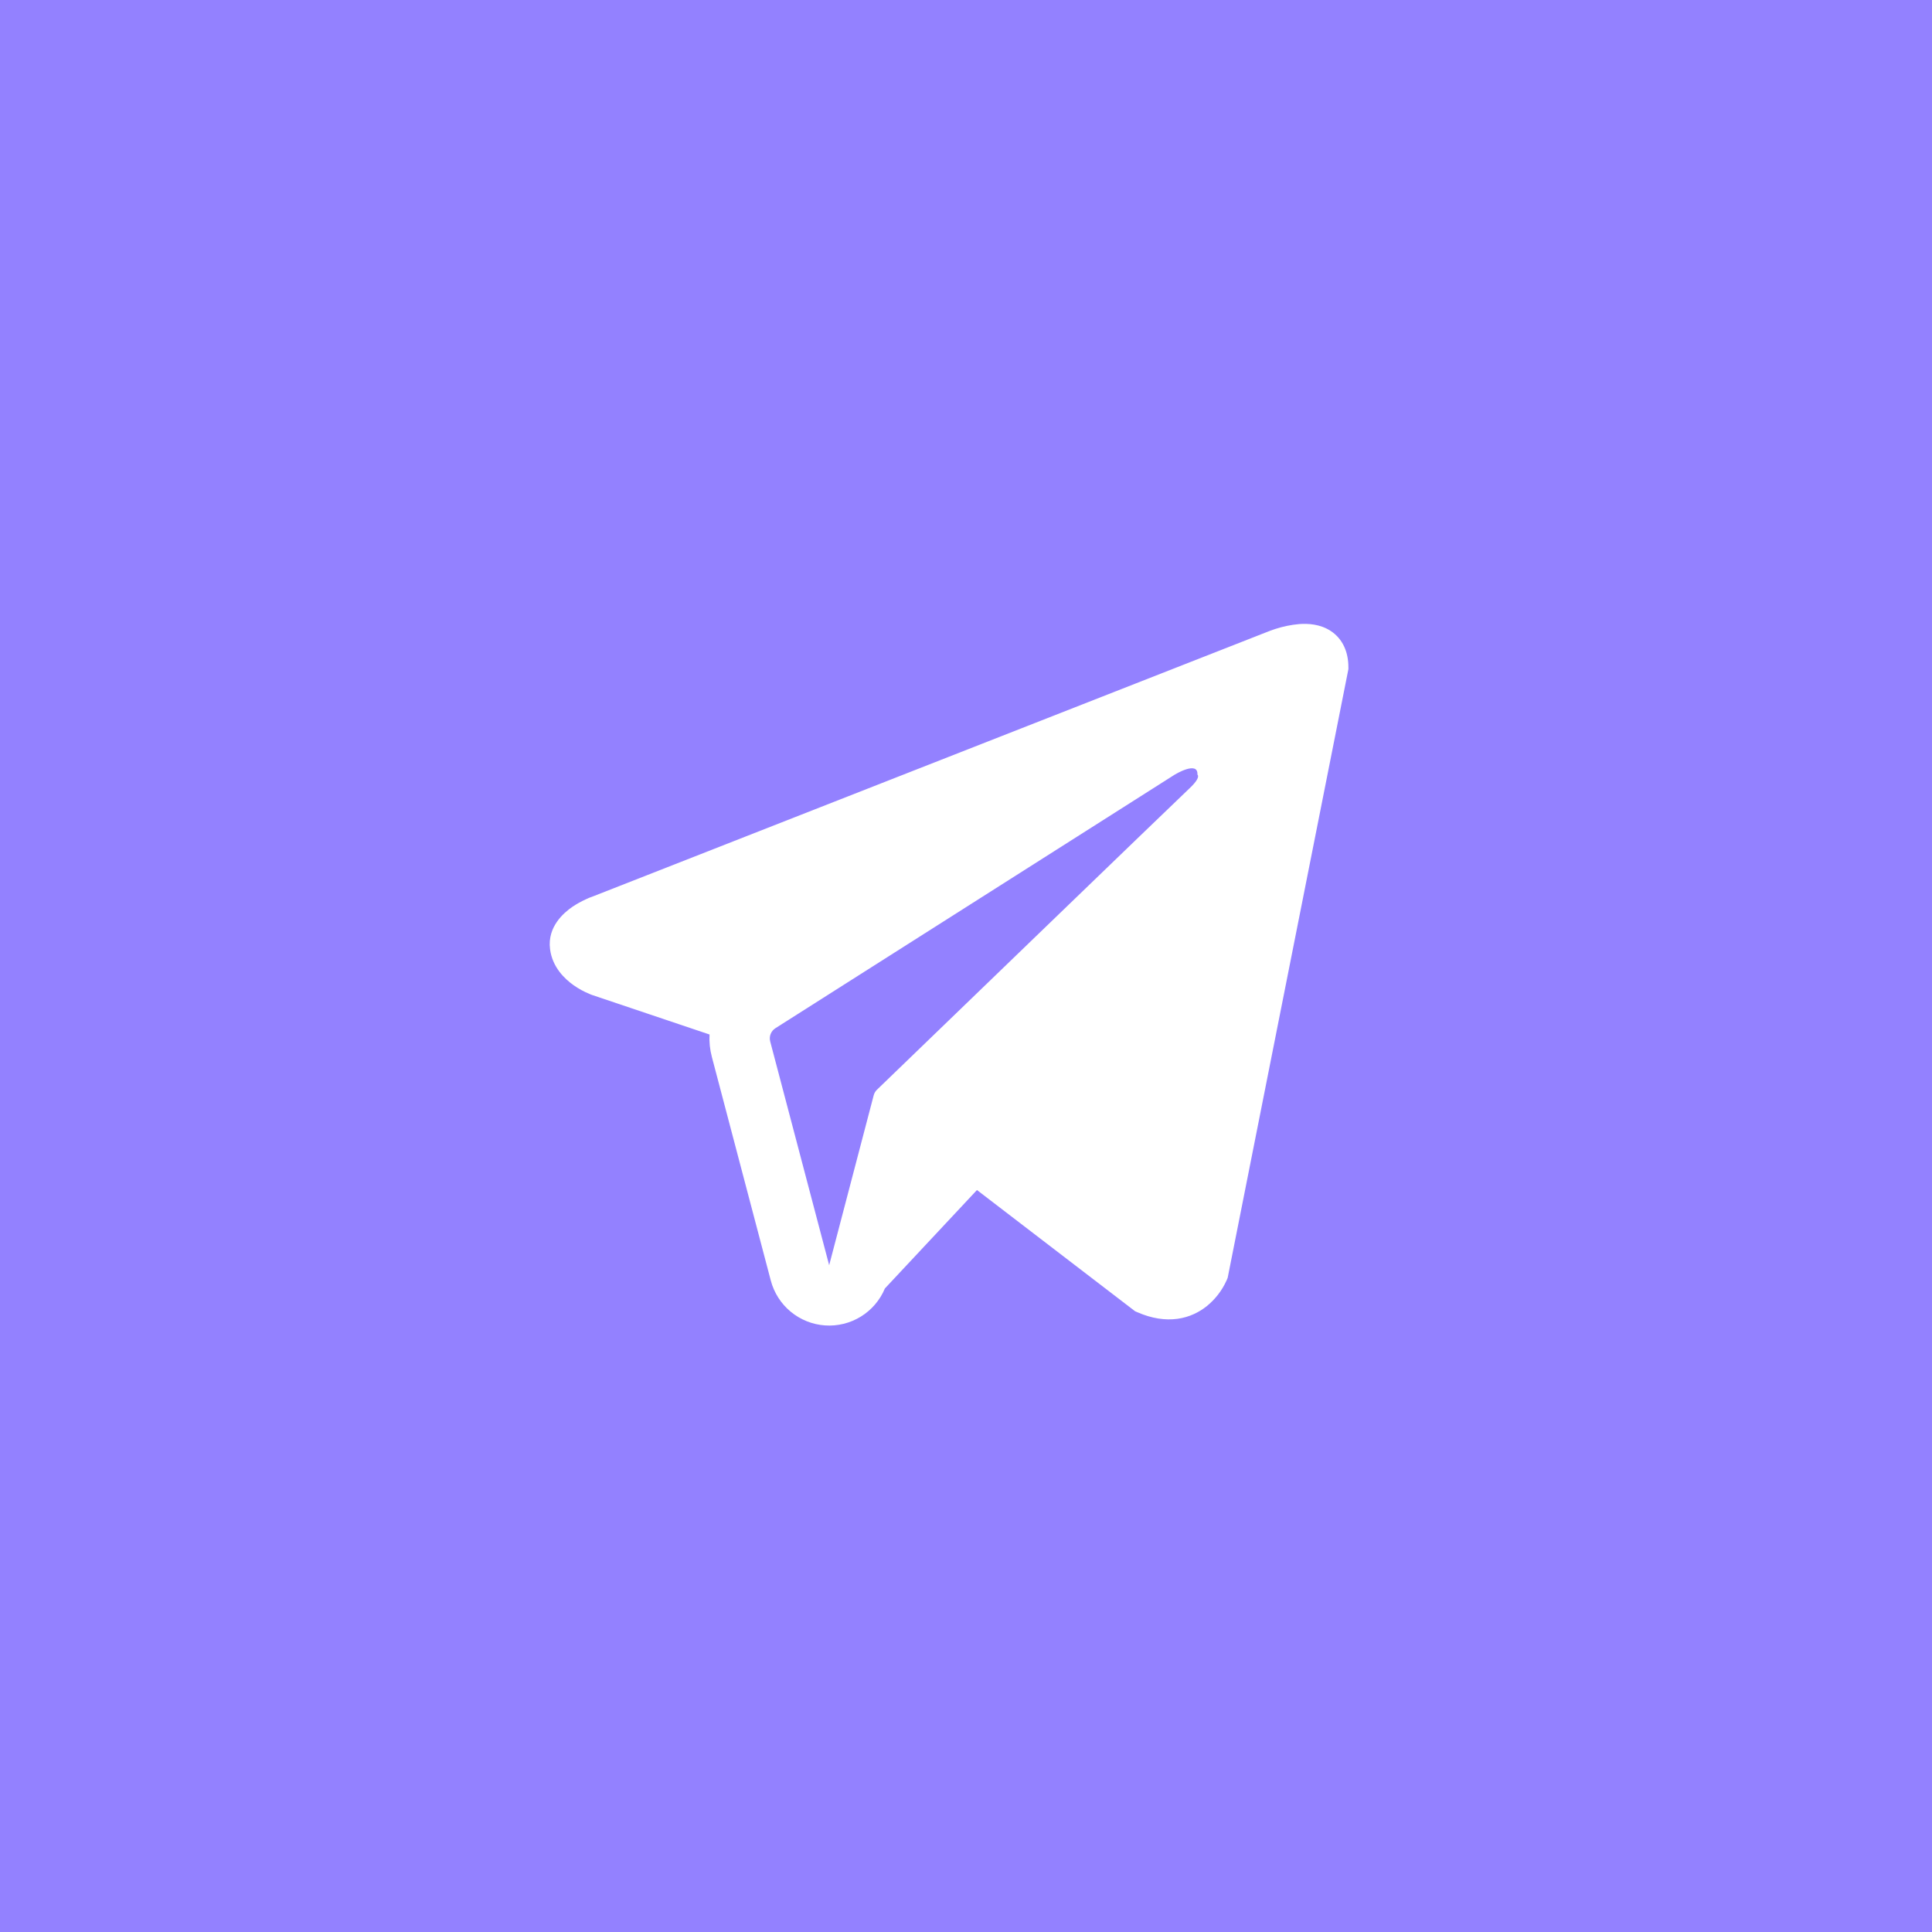 <?xml version="1.0" encoding="UTF-8"?> <svg xmlns="http://www.w3.org/2000/svg" width="120" height="120" viewBox="0 0 120 120" fill="none"><rect width="120" height="120" fill="#9381FF"></rect><path fill-rule="evenodd" clip-rule="evenodd" d="M76.209 79.475V79.47L76.254 79.363L83.751 41.563V41.443C83.751 40.5 83.401 39.678 82.646 39.185C81.984 38.753 81.221 38.723 80.686 38.763C80.189 38.808 79.697 38.909 79.221 39.063C79.018 39.128 78.818 39.201 78.621 39.283L78.589 39.295L36.789 55.693L36.776 55.698C36.648 55.739 36.524 55.79 36.404 55.85C36.107 55.984 35.822 56.143 35.551 56.325C35.014 56.695 33.991 57.565 34.164 58.945C34.306 60.09 35.094 60.815 35.626 61.193C35.94 61.414 36.278 61.599 36.634 61.743L36.714 61.778L36.739 61.785L36.756 61.793L44.071 64.255C44.045 64.715 44.092 65.178 44.214 65.643L47.876 79.54C48.077 80.298 48.509 80.974 49.113 81.473C49.717 81.972 50.462 82.27 51.243 82.324C52.025 82.378 52.804 82.186 53.471 81.775C54.138 81.363 54.659 80.753 54.961 80.03L60.681 73.915L70.504 81.445L70.644 81.505C71.536 81.895 72.369 82.018 73.131 81.915C73.894 81.811 74.499 81.49 74.954 81.128C75.48 80.701 75.9 80.158 76.179 79.54L76.199 79.498L76.206 79.483L76.209 79.475ZM47.839 64.688C47.798 64.534 47.808 64.371 47.866 64.222C47.925 64.074 48.029 63.948 48.164 63.863L72.966 48.113C72.966 48.113 74.426 47.225 74.374 48.113C74.374 48.113 74.634 48.268 73.851 48.995C73.111 49.688 56.174 66.04 54.459 67.695C54.366 67.79 54.299 67.907 54.266 68.035L51.501 78.585L47.839 64.688Z" fill="white"></path></svg> 